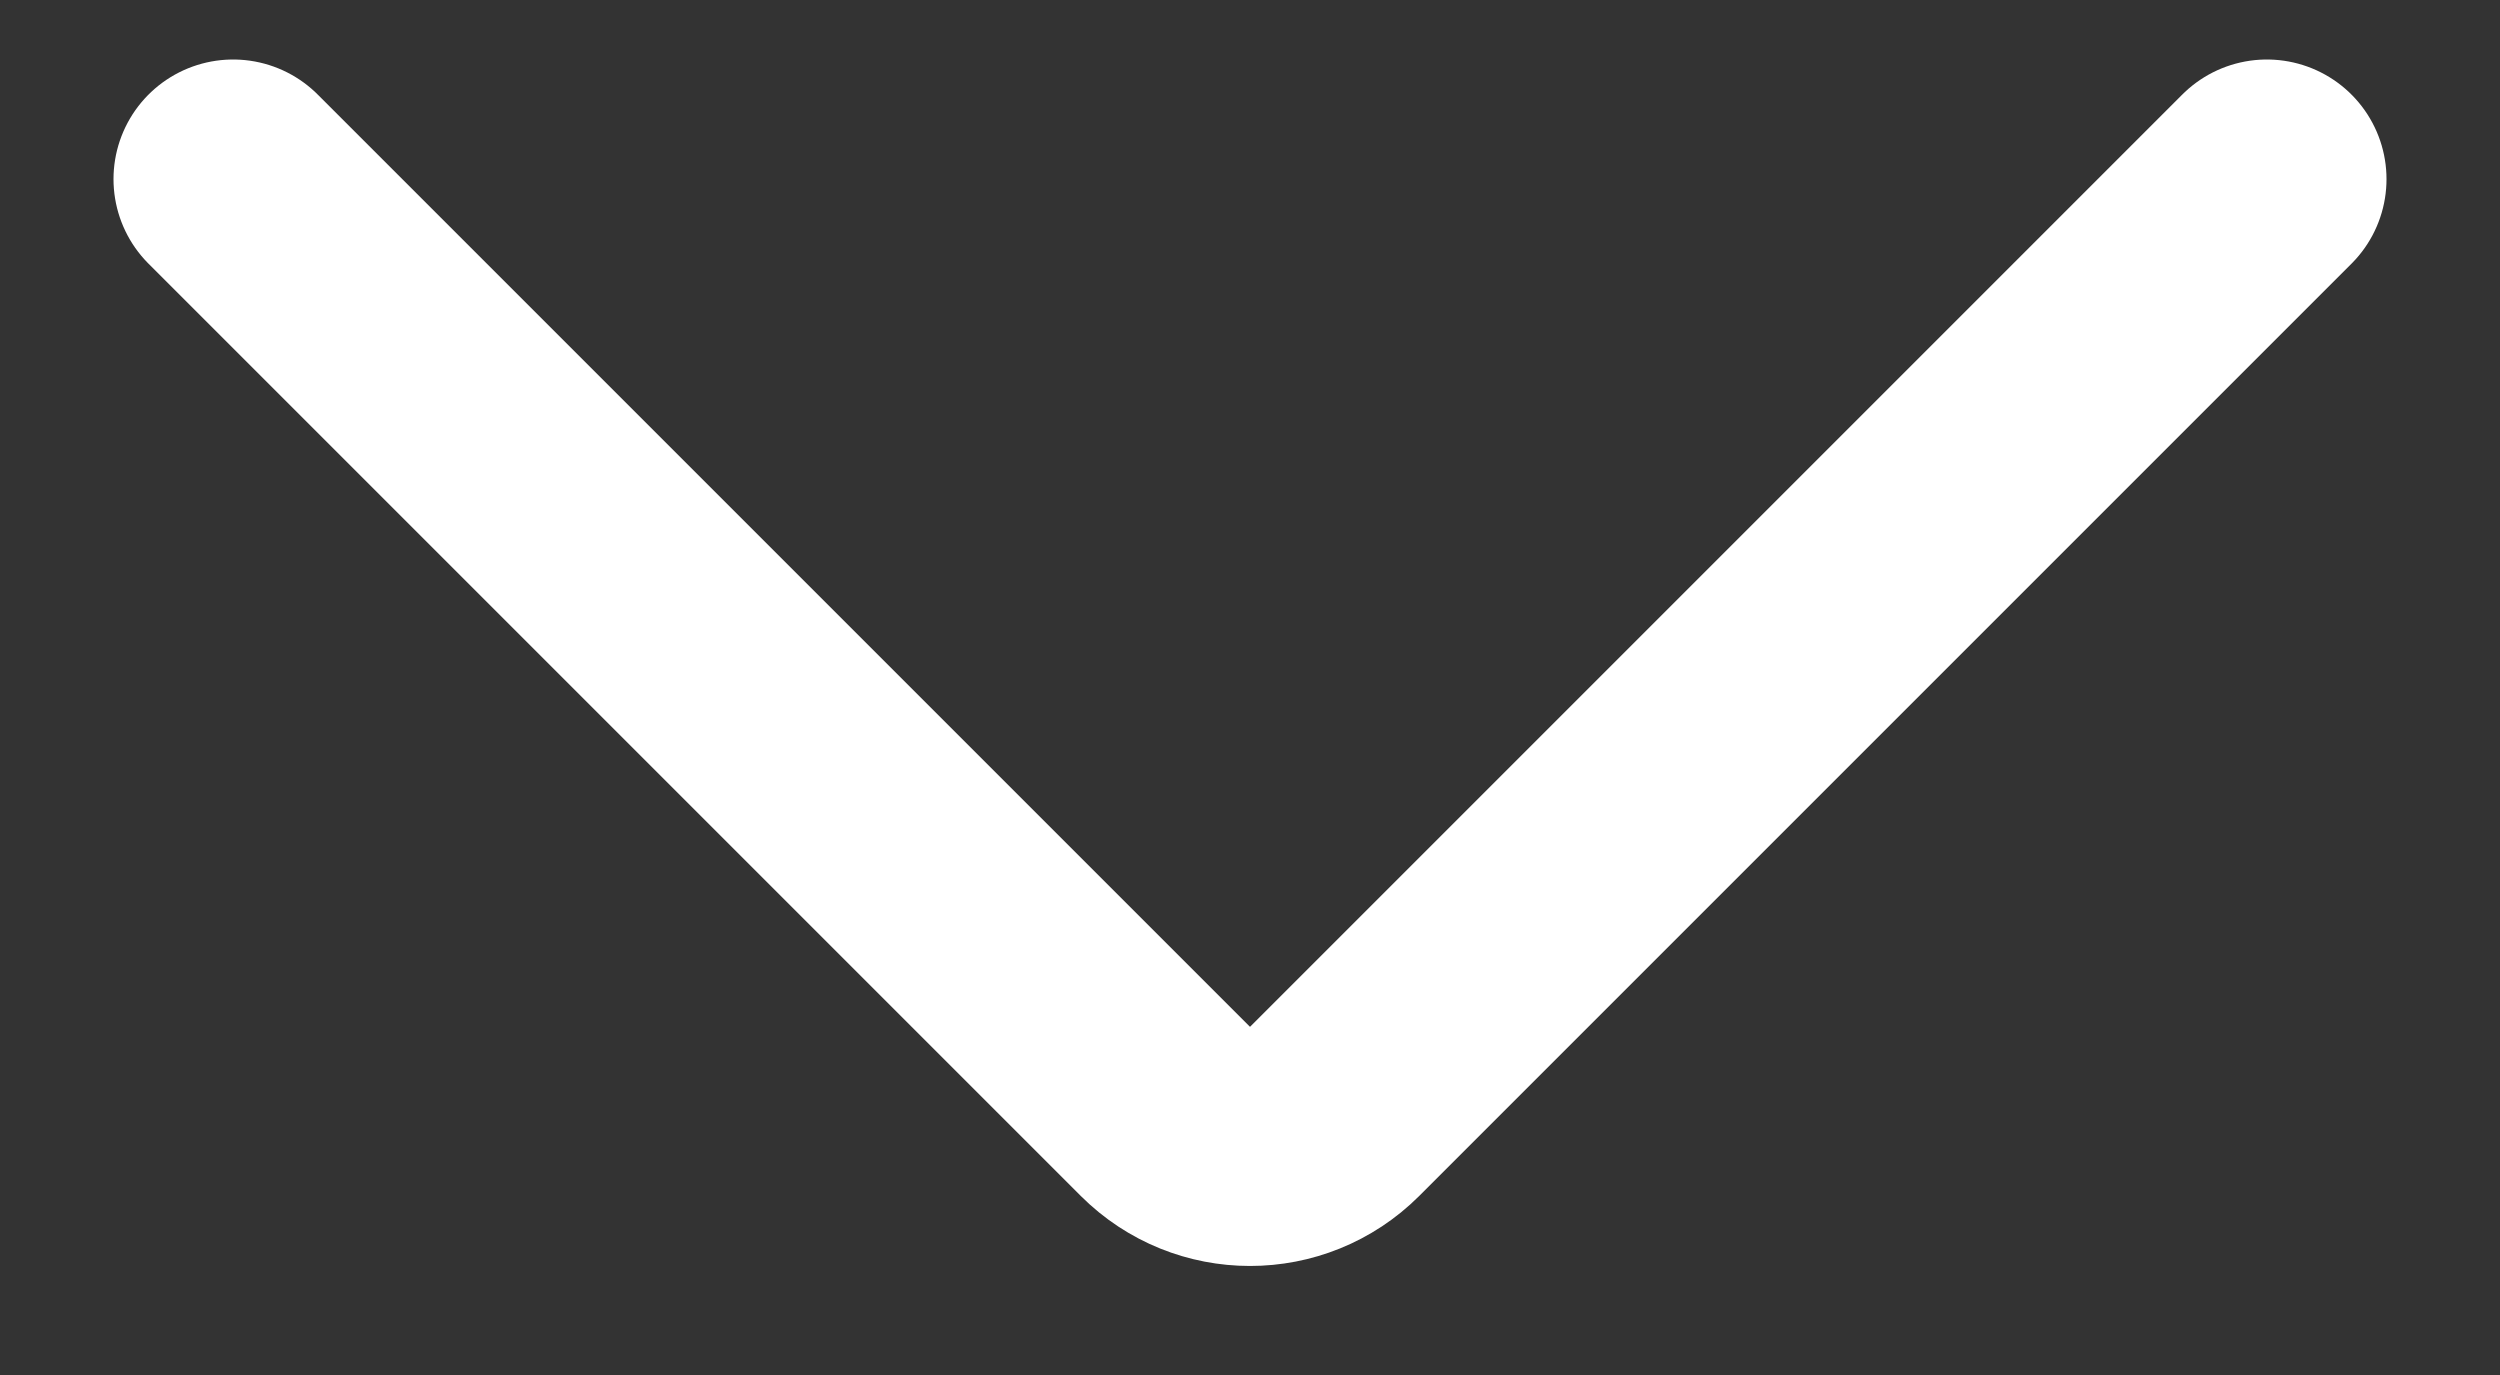 <svg width="20" height="11" viewBox="0 0 20 11" fill="none" xmlns="http://www.w3.org/2000/svg">
<rect x="0" y="0" width="20" height="11" fill="#333333" stroke="none"/>
<path d="M1.865 1.433L9.323 8.891C9.697 9.264 10.303 9.264 10.677 8.891L18.135 1.433" stroke="white" stroke-width="1.914" stroke-linecap="round"/>
</svg>
